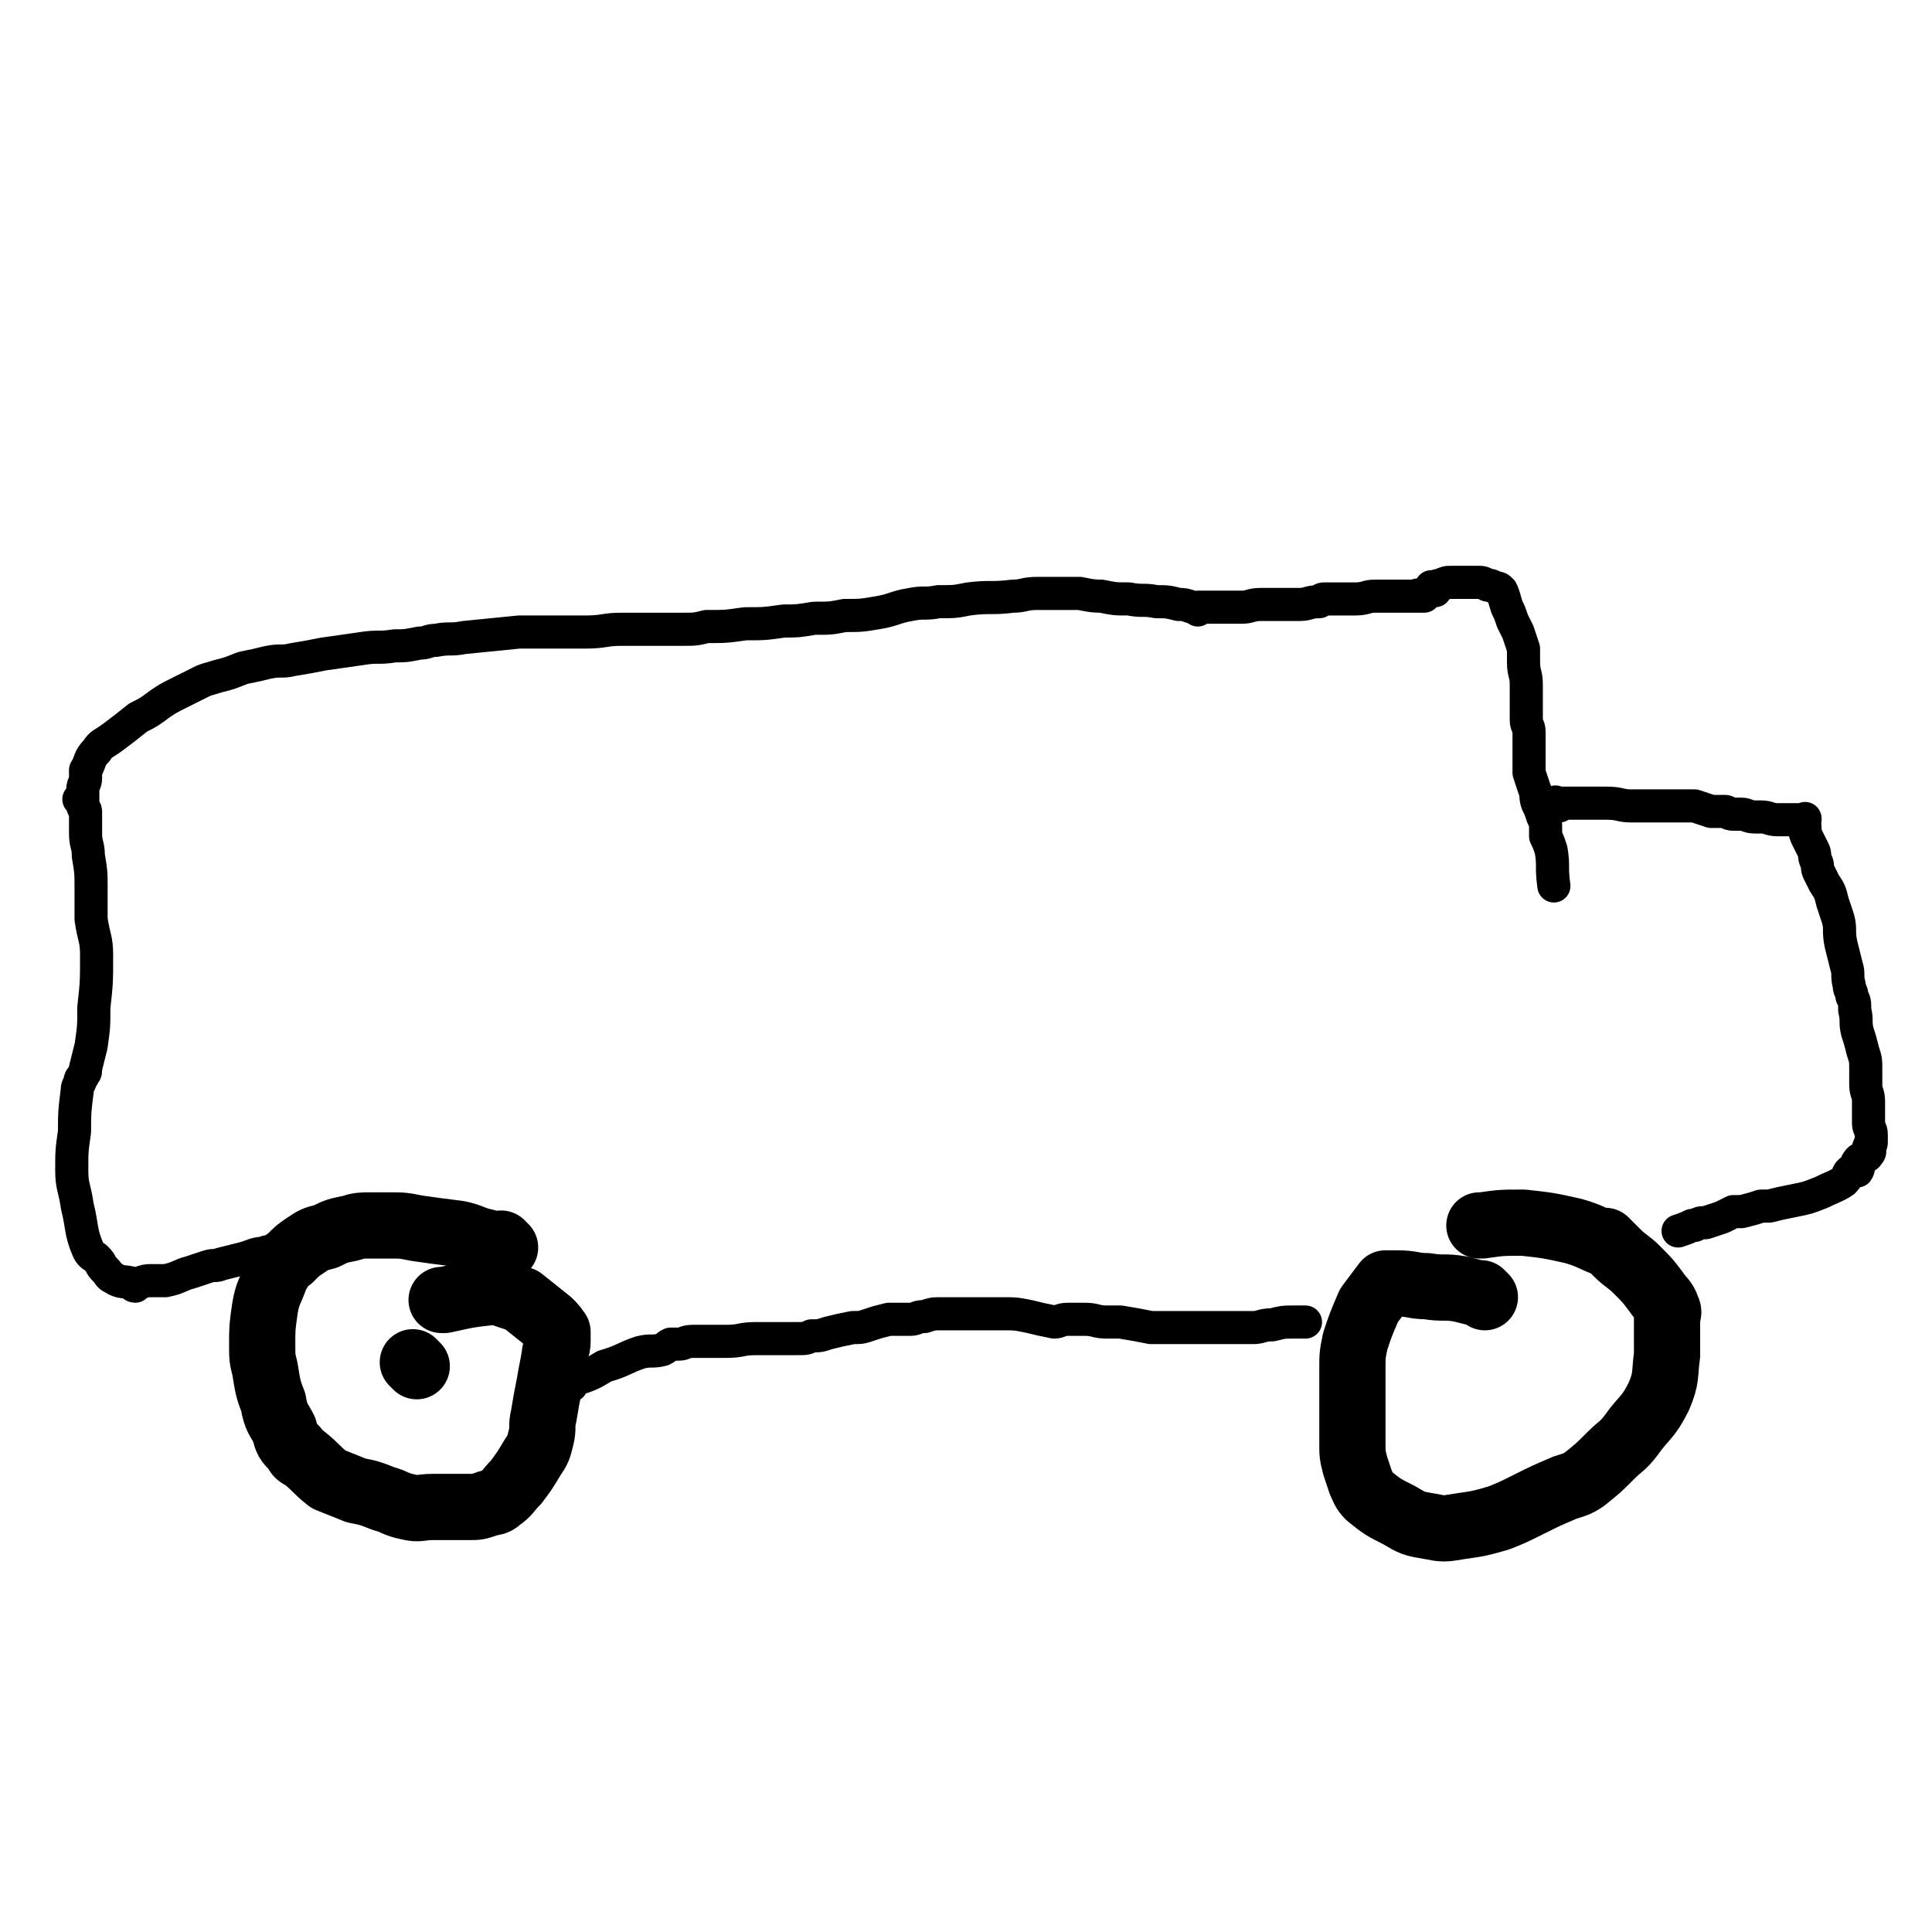 <svg viewBox='0 0 700 700' version='1.1' xmlns='http://www.w3.org/2000/svg' xmlns:xlink='http://www.w3.org/1999/xlink'><g fill='none' stroke='#000000' stroke-width='24' stroke-linecap='round' stroke-linejoin='round'><path d='M183,452c-1,-1 -1,-1 -1,-1 -1,-1 0,0 0,0 0,0 0,0 0,0 0,0 0,0 0,0 -1,-1 0,0 0,0 -2,0 -3,0 -6,-1 -5,-1 -5,-2 -10,-3 -8,-1 -8,-1 -15,-2 -5,-1 -5,-1 -10,-1 -3,0 -3,0 -7,0 -3,0 -4,0 -7,1 -5,1 -5,1 -9,3 -4,1 -4,1 -7,3 -3,2 -3,2 -6,5 -3,2 -3,3 -5,6 -2,6 -3,6 -4,12 -1,7 -1,7 -1,13 0,5 0,5 1,9 1,6 1,7 3,12 1,6 2,6 4,10 1,4 1,4 4,7 1,2 1,2 3,3 5,4 4,4 9,8 5,2 5,2 10,4 5,1 5,1 10,3 4,1 4,2 9,3 4,1 4,0 9,0 3,0 3,0 6,0 3,0 3,0 7,0 3,0 3,0 6,-1 2,-1 3,0 5,-2 3,-2 3,-3 6,-6 3,-4 3,-4 6,-9 2,-3 2,-3 3,-7 1,-4 0,-4 1,-8 1,-6 1,-6 2,-11 1,-6 1,-5 2,-11 0,-2 1,-2 1,-5 0,-1 0,-1 0,-3 0,0 0,0 0,0 0,-1 0,0 0,0 -1,-2 -1,-2 -3,-4 -5,-4 -5,-4 -10,-8 -3,-1 -3,-1 -6,-2 -2,-1 -2,-1 -4,-1 -9,1 -9,1 -18,3 0,0 0,0 -1,0 '/><path d='M151,495c-1,-1 -1,-1 -1,-1 -1,-1 0,0 0,0 0,0 0,0 0,0 0,0 0,0 0,0 -1,-1 0,0 0,0 '/><path d='M538,470c-1,-1 -1,-1 -1,-1 -1,-1 0,0 0,0 0,0 0,0 0,0 0,0 0,0 0,0 -1,-1 0,0 0,0 -4,-1 -4,-1 -8,-2 -6,-1 -6,0 -12,-1 -5,0 -5,-1 -11,-1 -2,0 -2,0 -4,0 0,0 0,0 0,0 -3,4 -3,4 -6,8 -3,7 -3,7 -5,13 -1,5 -1,5 -1,10 0,7 0,7 0,15 0,6 0,6 0,12 0,4 0,4 1,8 1,3 1,3 2,6 1,2 1,3 3,5 5,4 5,4 11,7 5,3 5,3 11,4 5,1 5,1 11,0 7,-1 7,-1 14,-3 5,-2 5,-2 11,-5 6,-3 6,-3 13,-6 3,-1 4,-1 7,-3 5,-4 5,-4 10,-9 3,-3 4,-3 7,-7 5,-7 6,-6 10,-14 3,-7 2,-8 3,-15 0,-4 0,-4 0,-9 0,-1 0,-1 0,-3 0,-1 0,-1 0,-2 0,-1 1,-1 0,-3 -1,-3 -2,-3 -4,-6 -3,-4 -3,-4 -7,-8 -3,-3 -4,-3 -7,-6 -2,-2 -3,-3 -4,-4 -1,-1 0,0 1,1 0,0 0,0 0,0 -6,-2 -6,-3 -13,-5 -9,-2 -9,-2 -18,-3 -8,0 -8,0 -15,1 -1,0 -1,0 -1,0 0,0 0,0 0,0 '/></g>
<g fill='none' stroke='#000000' stroke-width='12' stroke-linecap='round' stroke-linejoin='round'><path d='M207,502c-1,-1 -1,-1 -1,-1 -1,-1 0,0 0,0 0,0 0,0 0,0 0,0 0,0 0,0 -1,-1 0,0 0,0 1,0 1,-1 2,-1 6,-2 6,-2 11,-5 7,-2 7,-3 13,-5 4,-1 4,0 8,-1 2,-1 1,-1 3,-2 1,0 2,0 3,0 2,0 2,-1 5,-1 6,0 6,0 12,0 6,0 5,-1 11,-1 4,0 4,0 8,0 3,0 3,0 7,0 3,0 3,0 5,-1 3,0 3,0 6,-1 4,-1 4,-1 9,-2 3,0 3,0 6,-1 3,-1 3,-1 7,-2 2,0 3,0 5,0 2,0 2,0 3,0 2,0 2,-1 5,-1 3,-1 3,-1 6,-1 2,0 2,0 4,0 0,0 0,0 0,0 2,0 2,0 4,0 3,0 3,0 7,0 3,0 3,0 7,0 5,0 5,0 10,1 4,1 4,1 9,2 2,0 2,-1 5,-1 3,0 3,0 6,0 4,0 4,1 8,1 2,0 2,0 5,0 6,1 6,1 11,2 5,0 5,0 10,0 3,0 3,0 6,0 5,0 5,0 10,0 3,0 3,0 6,0 2,0 2,0 5,0 3,0 3,-1 7,-1 4,-1 4,-1 7,-1 2,0 2,0 3,0 0,0 0,0 0,0 1,0 1,0 2,0 0,0 0,0 0,0 0,0 0,0 0,0 0,0 0,0 0,0 '/><path d='M98,455c-1,-1 -1,-1 -1,-1 -1,-1 0,0 0,0 0,0 0,0 0,0 0,0 0,0 0,0 -1,-1 0,0 0,0 0,0 0,0 0,0 0,0 0,-1 0,0 -5,0 -5,1 -9,2 -4,1 -4,1 -8,2 -2,1 -2,0 -5,1 -3,1 -3,1 -6,2 -4,1 -4,2 -9,3 -2,0 -2,0 -5,0 -2,0 -2,0 -5,1 -1,0 -1,0 -1,1 -1,0 -1,-1 -1,-1 -3,-1 -4,0 -7,-2 -2,-1 -1,-1 -3,-3 -2,-2 -1,-2 -3,-4 -1,-1 -2,-1 -3,-3 -3,-7 -2,-8 -4,-16 -1,-7 -2,-7 -2,-13 0,-7 0,-7 1,-14 0,-7 0,-7 1,-15 0,-1 0,-1 1,-3 0,-1 0,-1 1,-2 0,-1 1,-1 1,-2 0,0 0,0 0,-1 1,-4 1,-4 2,-8 1,-7 1,-7 1,-14 1,-9 1,-9 1,-19 0,-6 -1,-6 -2,-13 0,-5 0,-5 0,-11 0,-6 0,-6 -1,-12 0,-4 -1,-4 -1,-8 0,-2 0,-2 0,-5 0,-1 0,-1 0,-3 0,-1 -1,-1 -1,-2 0,-1 0,-1 0,-2 0,0 0,0 0,0 0,0 0,0 -1,0 0,0 0,0 0,0 0,0 0,0 0,0 -1,-1 0,0 0,0 0,0 0,0 0,0 0,0 1,0 1,0 0,-1 0,-2 0,-4 0,-2 1,-2 1,-4 0,-1 0,-1 0,-2 0,0 0,0 0,-1 2,-3 1,-4 4,-7 2,-3 2,-2 6,-5 4,-3 4,-3 9,-7 4,-2 4,-2 8,-5 3,-2 3,-2 7,-4 4,-2 4,-2 8,-4 2,-1 3,-1 6,-2 4,-1 4,-1 9,-3 5,-1 5,-1 9,-2 5,-1 5,0 9,-1 6,-1 6,-1 11,-2 7,-1 7,-1 14,-2 6,-1 6,0 12,-1 4,0 4,0 9,-1 3,0 3,-1 6,-1 5,-1 5,0 10,-1 10,-1 10,-1 20,-2 5,0 5,0 10,0 7,0 7,0 14,0 7,0 7,-1 13,-1 6,0 6,0 12,0 5,0 5,0 10,0 5,0 5,0 9,-1 7,0 7,0 14,-1 7,0 7,0 14,-1 5,0 5,0 11,-1 6,0 6,0 11,-1 6,0 6,0 12,-1 6,-1 6,-2 12,-3 5,-1 5,0 10,-1 6,0 6,0 11,-1 8,-1 8,0 16,-1 4,0 4,-1 9,-1 7,0 8,0 15,0 1,0 -2,0 -1,0 3,0 4,1 9,1 5,1 5,1 10,1 5,1 5,0 10,1 4,0 4,0 8,1 2,0 2,0 5,1 1,0 1,0 2,1 0,0 0,-1 0,-1 3,0 4,0 7,0 5,0 5,0 9,0 3,0 3,-1 7,-1 4,0 4,0 8,0 3,0 3,0 6,0 3,0 3,-1 7,-1 1,-1 1,-1 2,-1 2,0 2,0 5,0 0,0 0,0 0,0 1,0 2,0 3,0 0,0 -1,0 -1,0 0,0 0,0 1,0 0,0 0,0 0,0 1,0 1,0 2,0 0,0 0,0 1,0 4,0 4,-1 7,-1 4,0 4,0 8,0 2,0 2,0 4,0 2,0 2,0 4,0 1,0 2,0 2,0 0,0 -1,0 -2,0 0,0 0,0 0,0 0,0 0,0 0,0 -1,-1 0,0 0,0 0,0 0,0 0,0 0,0 0,0 0,0 -1,-1 0,0 0,0 0,0 0,0 0,0 '/><path d='M520,214c-1,-1 -1,-1 -1,-1 -1,-1 0,0 0,0 0,0 0,0 0,0 1,0 1,-1 3,-1 2,-1 2,-1 4,-1 0,0 0,0 1,0 3,0 3,0 5,0 2,0 2,0 4,0 0,0 0,0 0,0 1,0 1,0 3,1 1,0 1,0 3,1 1,0 1,0 2,1 1,2 1,3 2,6 1,2 1,2 2,5 1,2 1,2 2,4 1,3 1,3 2,6 0,2 0,2 0,5 0,4 1,4 1,8 0,3 0,3 0,7 0,3 0,3 0,6 0,2 1,2 1,4 0,1 0,1 0,3 0,1 0,1 0,3 0,2 0,2 0,4 0,2 0,2 0,5 1,3 1,3 2,6 1,2 0,2 1,5 1,2 1,2 2,5 1,2 1,2 1,4 0,1 0,1 0,3 1,2 1,2 2,5 1,6 0,6 1,13 0,0 0,0 0,0 '/><path d='M565,292c-1,-1 -1,-1 -1,-1 -1,-1 0,0 0,0 0,0 0,0 0,0 5,0 5,0 11,0 3,0 3,0 7,0 5,0 5,1 9,1 2,0 2,0 4,0 4,0 4,0 8,0 3,0 3,0 6,0 2,0 2,0 5,0 3,1 3,1 6,2 2,0 2,0 5,0 1,0 1,1 3,1 1,0 1,0 3,0 2,0 2,1 5,1 1,0 1,0 2,0 3,0 3,1 6,1 1,0 1,0 3,0 3,0 3,0 6,0 0,0 -1,0 -1,0 1,0 1,0 2,0 0,0 0,0 0,0 0,0 0,-1 0,0 -1,0 0,1 0,3 0,2 0,2 1,4 1,2 1,2 2,4 1,2 0,2 1,4 1,2 0,2 1,4 1,2 1,2 2,4 2,3 2,3 3,7 1,3 1,3 2,6 1,4 0,4 1,9 1,4 1,4 2,8 1,3 0,3 1,7 0,2 1,2 1,4 1,2 1,2 1,5 1,4 0,4 1,8 1,3 1,3 2,7 1,3 1,3 1,7 0,2 0,2 0,5 0,3 1,3 1,6 0,4 0,4 0,8 0,2 1,2 1,4 0,1 0,1 0,2 0,0 0,0 0,1 0,0 0,0 0,0 0,1 -1,1 -1,2 0,1 1,1 0,2 -1,2 -3,1 -4,3 -1,1 1,2 0,3 0,1 -1,-1 -2,0 -2,1 -1,2 -3,4 -3,2 -4,2 -8,4 -5,2 -5,2 -10,3 -5,1 -5,1 -9,2 -2,0 -2,0 -3,0 -3,1 -3,1 -7,2 -1,0 -1,0 -3,0 -2,1 -2,1 -4,2 -3,1 -3,1 -6,2 -2,0 -2,0 -4,1 0,0 0,0 -1,0 -2,1 -2,1 -5,2 '/></g>
</svg>